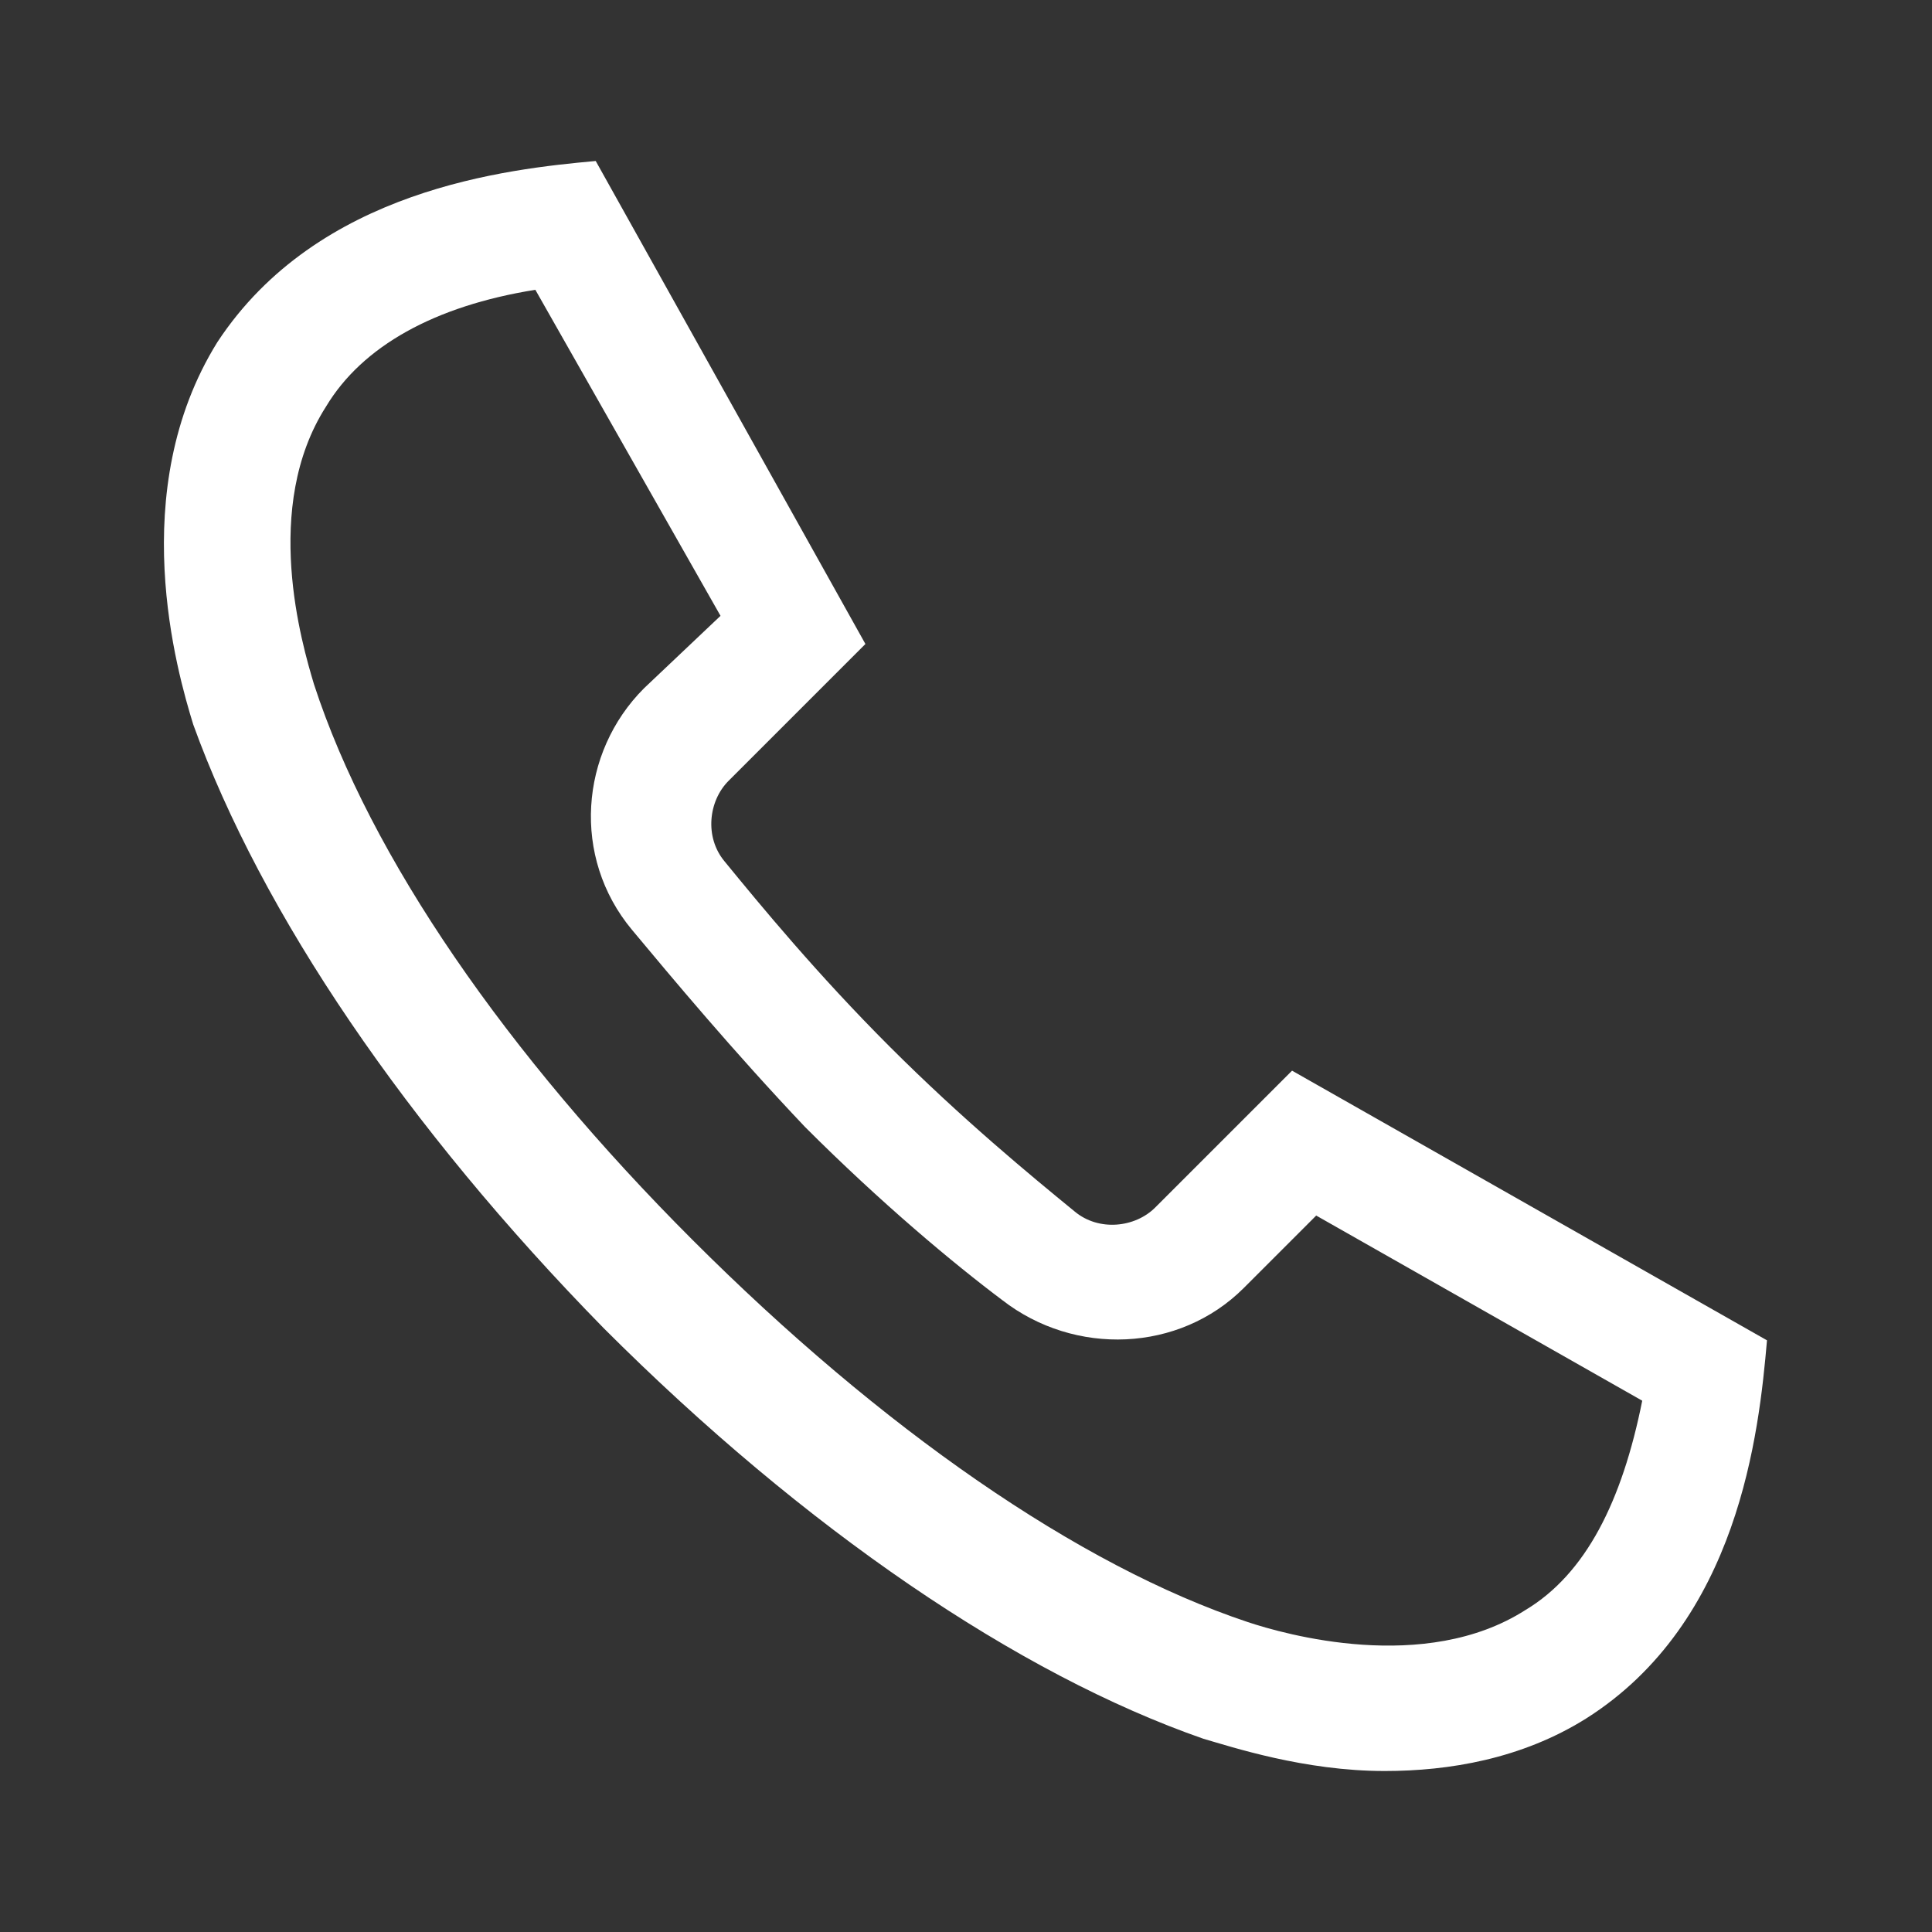 <svg width="64" height="64" viewBox="0 0 64 64" fill="none" xmlns="http://www.w3.org/2000/svg">
<rect x="0" y="0" width="64" height="64" fill="#333333" stroke="none"/>
<path fill-rule="evenodd" clip-rule="evenodd" d="M42.801 35.467L38.268 40C37.601 40.667 36.401 40.8 35.601 40.133C34.134 38.933 31.868 37.067 29.468 34.667C27.068 32.267 25.201 30 24.001 28.533C23.334 27.733 23.468 26.533 24.134 25.867L28.668 21.333L19.734 5.333C16.801 5.6 10.534 6.267 7.201 11.333C4.134 16.267 5.868 22.267 6.401 24C8.668 30.267 13.468 37.333 20.001 44C26.668 50.667 33.734 55.467 39.868 57.6C40.801 57.867 43.201 58.667 45.868 58.667C48.001 58.667 50.401 58.267 52.534 56.933C57.601 53.733 58.268 47.467 58.534 44.4L42.801 35.467ZM50.534 53.333C47.201 55.467 42.534 54.133 41.334 53.733C35.734 51.867 29.201 47.333 22.934 41.067C16.801 34.933 12.268 28.4 10.401 22.667C10.001 21.333 8.668 16.8 10.801 13.467C12.001 11.467 14.401 10.133 17.734 9.6L23.868 20.4L21.334 22.8C19.201 24.933 18.934 28.4 20.934 30.8C22.268 32.4 24.268 34.8 26.668 37.333C29.201 39.867 31.601 41.867 33.201 43.067C35.601 44.933 39.068 44.8 41.201 42.667L43.601 40.267L54.401 46.4C53.734 49.733 52.534 52.133 50.534 53.333Z" fill="white"/>
</svg>
